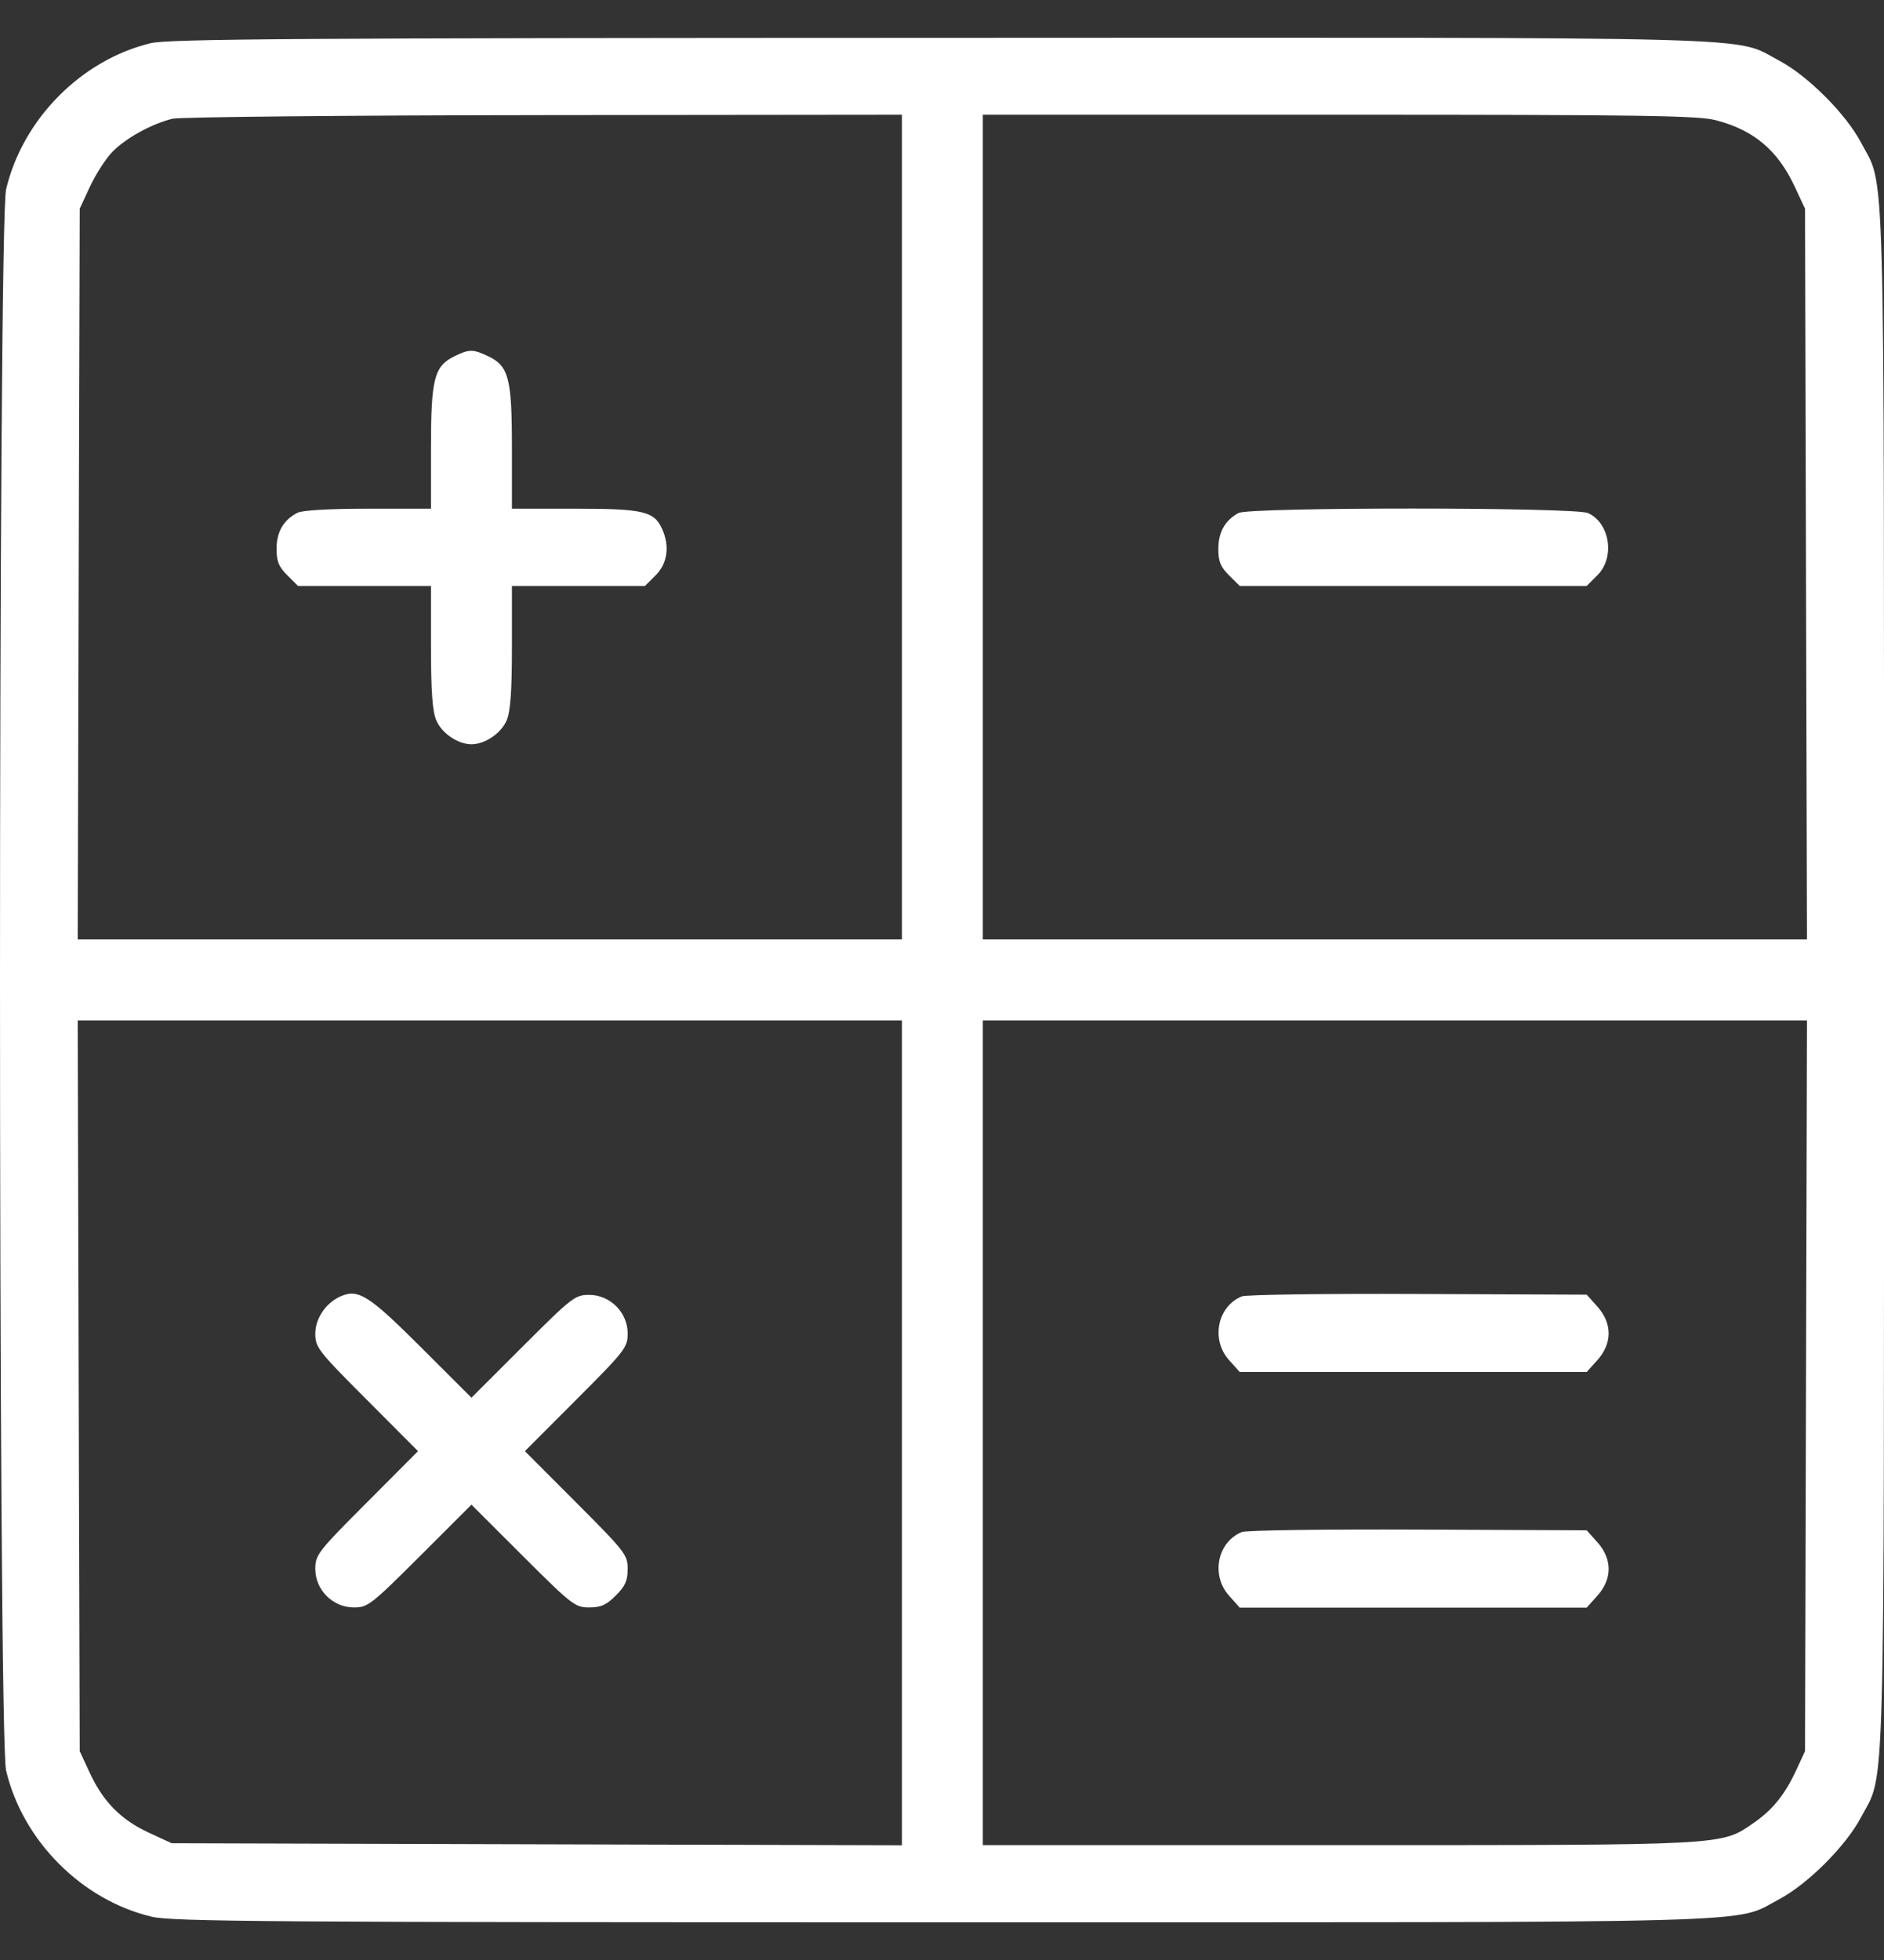 <svg width="25" height="26" viewBox="0 0 25 26" fill="none" xmlns="http://www.w3.org/2000/svg">
<rect x="0" y="0" width="25" height="26" fill="#333333" stroke="none"/>
<path fill-rule="evenodd" clip-rule="evenodd" d="M1.999 0.573C1.077 0.796 0.301 1.581 0.081 2.511C-0.027 2.972 -0.027 23.026 0.081 23.487C0.301 24.419 1.087 25.207 2.014 25.426C2.288 25.491 3.598 25.5 12.505 25.5C23.721 25.5 22.989 25.52 23.605 25.196C23.986 24.996 24.496 24.486 24.696 24.105C25.02 23.488 25 24.221 25 12.999C25 1.777 25.02 2.51 24.696 1.893C24.496 1.512 23.986 1.002 23.605 0.802C22.989 0.478 23.726 0.498 12.48 0.502C3.959 0.504 2.232 0.516 1.999 0.573ZM11.968 6.992V12.462H6.499H1.031L1.044 7.615L1.058 2.768L1.194 2.475C1.27 2.313 1.401 2.108 1.487 2.019C1.663 1.835 2.016 1.64 2.29 1.575C2.391 1.552 4.609 1.53 7.22 1.527L11.968 1.522V6.992ZM22.77 1.595C23.273 1.726 23.589 1.992 23.815 2.475L23.952 2.768L23.965 7.615L23.978 12.462H18.51H13.042V6.992V1.522H17.766C21.791 1.522 22.532 1.533 22.77 1.595ZM6.028 4.727C5.762 4.858 5.719 5.024 5.719 5.937V6.748H4.886C4.369 6.748 4.013 6.769 3.947 6.802C3.763 6.897 3.671 7.053 3.67 7.277C3.669 7.446 3.698 7.516 3.812 7.631L3.954 7.773H4.837H5.719V8.581C5.719 9.168 5.738 9.433 5.789 9.554C5.86 9.726 6.076 9.873 6.256 9.873C6.436 9.873 6.652 9.726 6.724 9.554C6.774 9.433 6.793 9.168 6.793 8.581V7.773H7.676H8.558L8.701 7.631C8.858 7.473 8.89 7.244 8.785 7.015C8.679 6.781 8.534 6.748 7.626 6.748H6.793V5.937C6.793 5.017 6.751 4.855 6.477 4.725C6.277 4.63 6.224 4.63 6.028 4.727ZM16.434 6.805C16.256 6.903 16.168 7.058 16.167 7.277C16.166 7.446 16.194 7.516 16.308 7.631L16.451 7.773H18.753H21.055L21.197 7.631C21.433 7.395 21.364 6.939 21.073 6.806C20.899 6.727 16.578 6.726 16.434 6.805ZM11.968 19.007V24.478L7.123 24.465L2.278 24.451L1.979 24.313C1.608 24.142 1.372 23.904 1.194 23.523L1.058 23.23L1.044 18.383L1.031 13.536H6.499H11.968V19.007ZM23.965 18.383L23.952 23.23L23.84 23.472C23.688 23.802 23.524 24.007 23.271 24.181C22.833 24.482 22.958 24.476 17.766 24.476H13.042V19.006V13.536H18.51H23.978L23.965 18.383ZM4.523 17.195C4.326 17.28 4.184 17.488 4.184 17.691C4.184 17.873 4.219 17.919 4.866 18.567L5.547 19.25L4.866 19.933C4.216 20.584 4.184 20.626 4.184 20.813C4.184 21.091 4.417 21.323 4.695 21.323C4.881 21.323 4.922 21.291 5.573 20.642L6.256 19.96L6.939 20.642C7.59 21.291 7.631 21.323 7.818 21.323C7.974 21.323 8.046 21.291 8.171 21.166C8.296 21.041 8.329 20.968 8.329 20.813C8.329 20.626 8.297 20.584 7.647 19.933L6.965 19.25L7.647 18.567C8.297 17.916 8.329 17.874 8.329 17.688C8.329 17.41 8.096 17.177 7.818 17.177C7.631 17.177 7.59 17.209 6.939 17.859L6.256 18.541L5.585 17.871C4.898 17.185 4.755 17.094 4.523 17.195ZM16.478 17.197C16.154 17.33 16.066 17.769 16.308 18.041L16.451 18.2H18.753H21.055L21.198 18.041C21.395 17.82 21.395 17.555 21.198 17.334L21.055 17.174L18.818 17.165C17.587 17.159 16.534 17.174 16.478 17.197ZM16.478 20.323C16.154 20.456 16.066 20.895 16.308 21.166L16.451 21.326H18.753H21.055L21.198 21.166C21.395 20.946 21.395 20.68 21.198 20.46L21.055 20.3L18.818 20.29C17.587 20.285 16.534 20.299 16.478 20.323Z" fill="white"/>
</svg>
